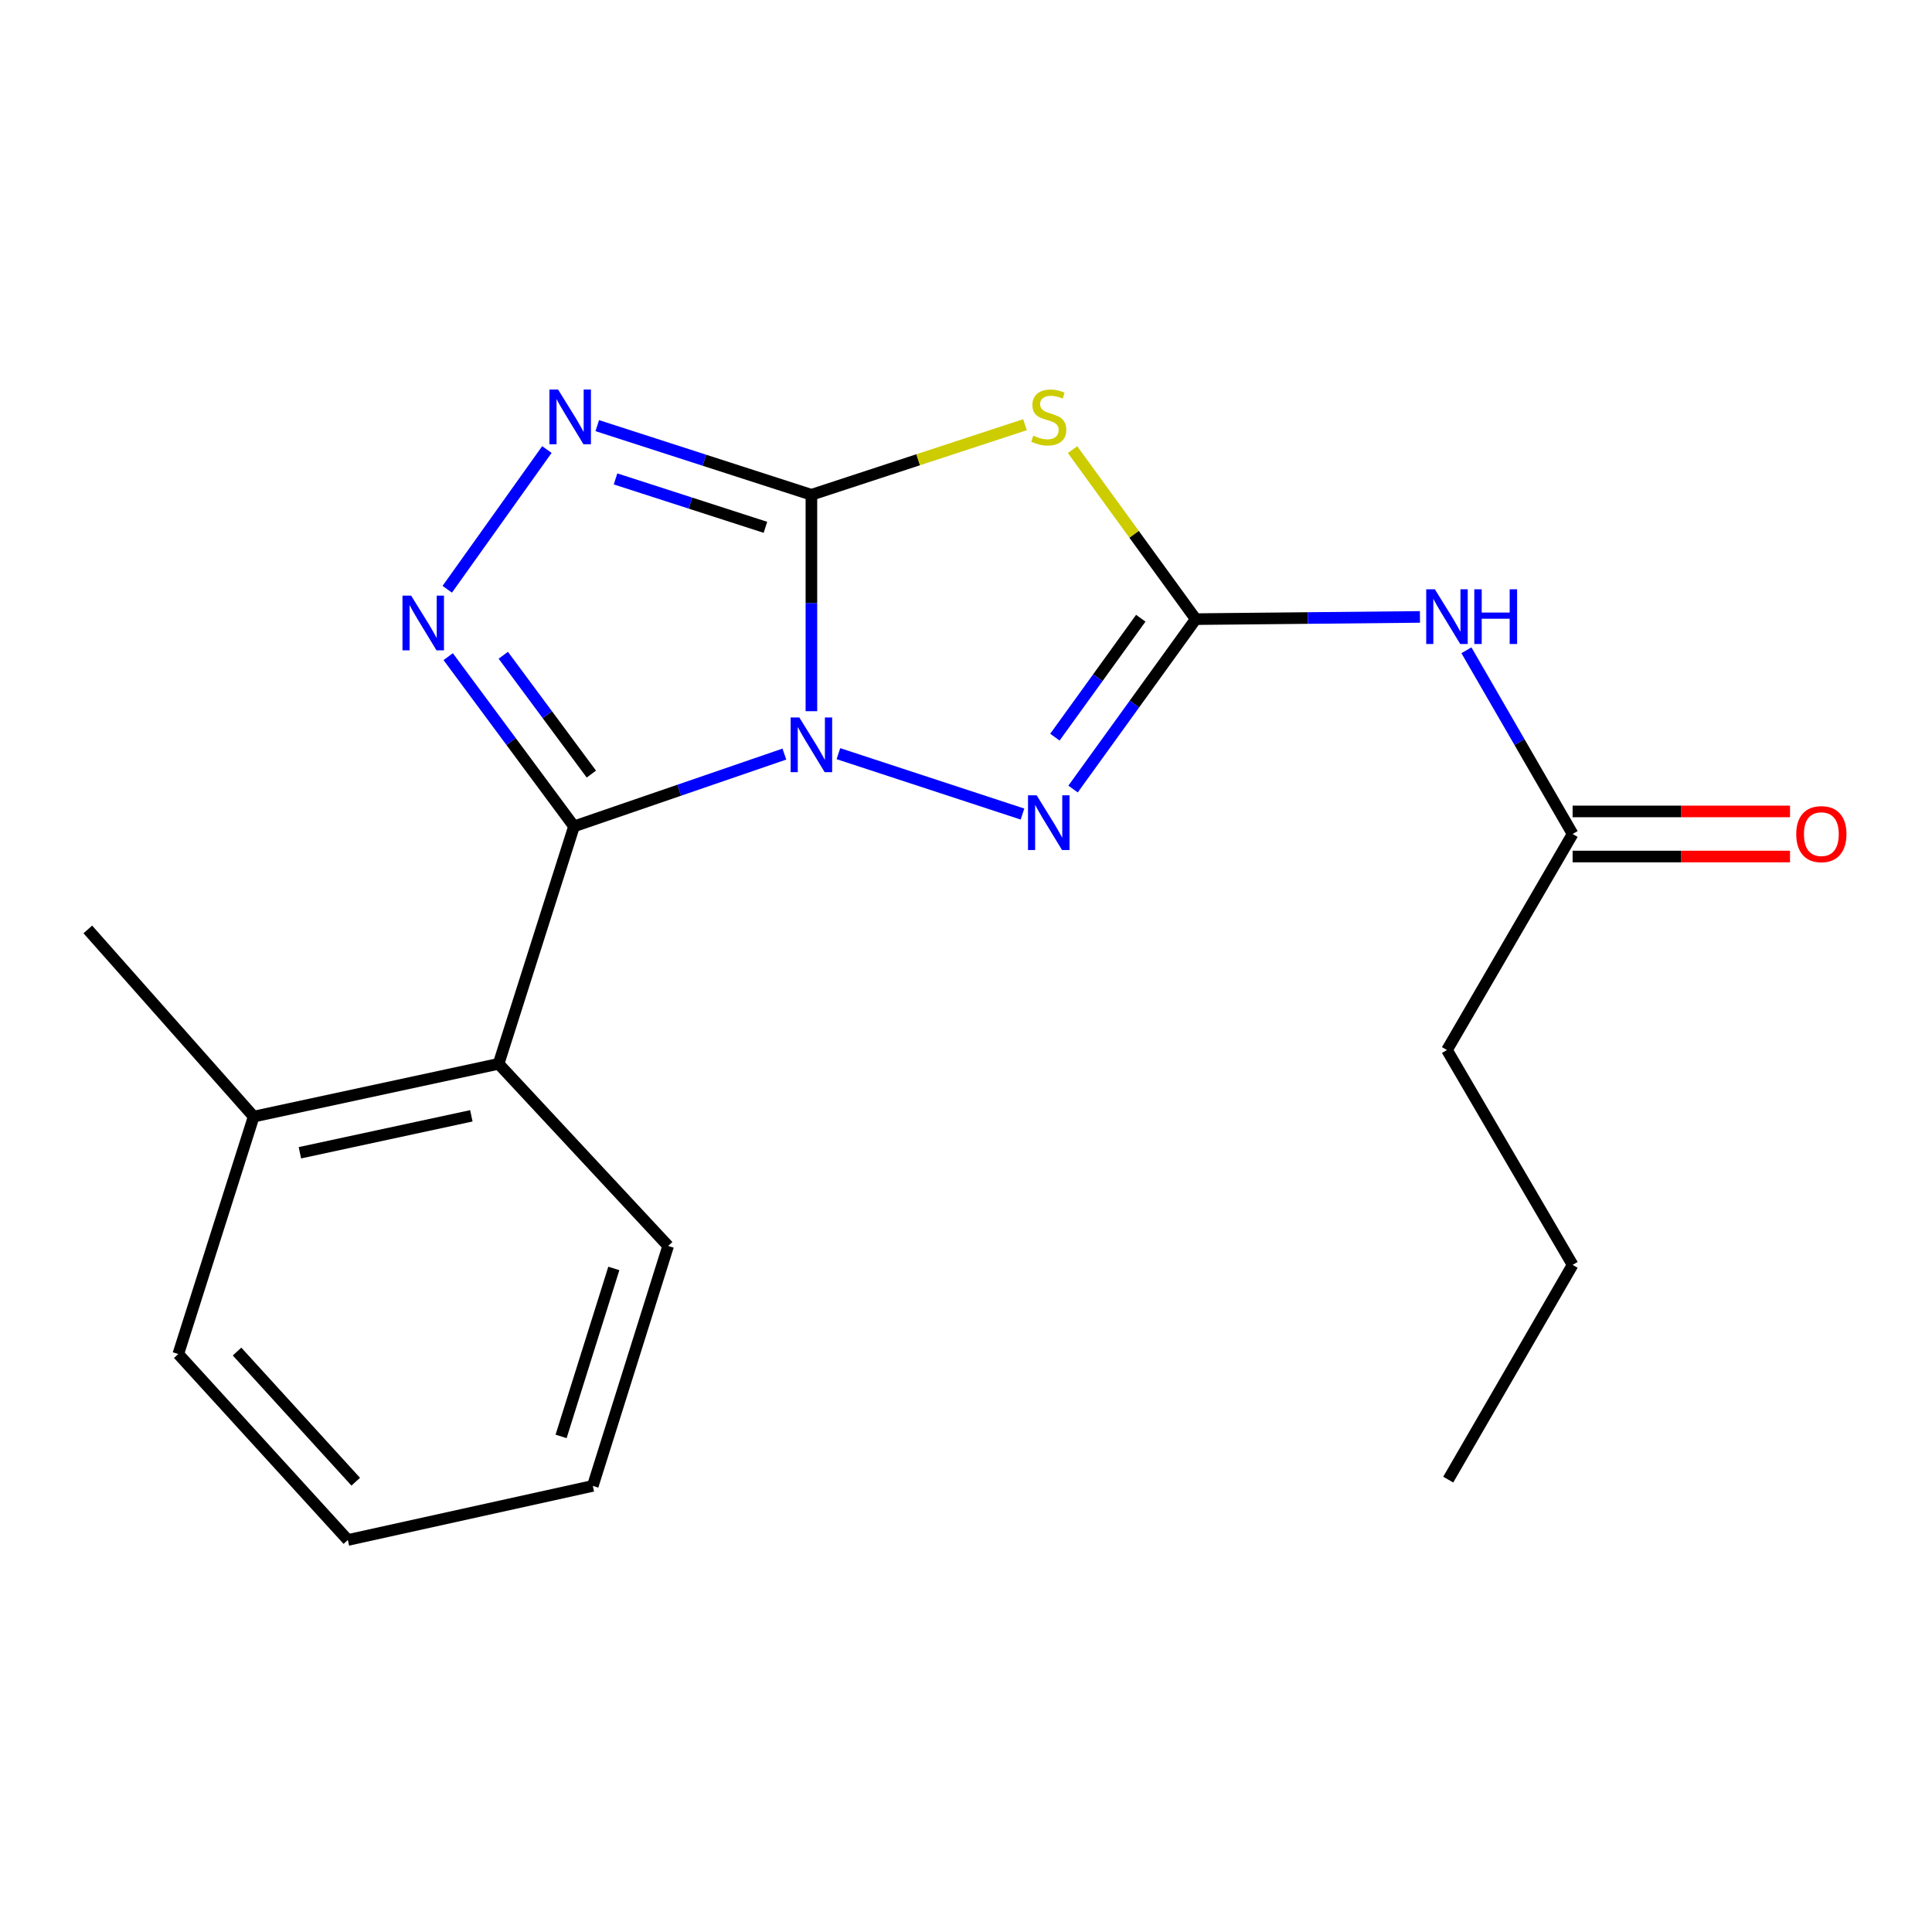 <?xml version='1.0' encoding='iso-8859-1'?>
<svg version='1.1' baseProfile='full'
              xmlns='http://www.w3.org/2000/svg'
                      xmlns:rdkit='http://www.rdkit.org/xml'
                      xmlns:xlink='http://www.w3.org/1999/xlink'
                  xml:space='preserve'
width='1000px' height='1000px' viewBox='0 0 1000 1000'>
<!-- END OF HEADER -->
<rect style='opacity:1.0;fill:#FFFFFF;stroke:none' width='1000' height='1000' x='0' y='0'> </rect>
<path class='bond-0' d='M 419.982,368.113 L 419.982,312.107' style='fill:none;fill-rule:evenodd;stroke:#0000FF;stroke-width:6px;stroke-linecap:butt;stroke-linejoin:miter;stroke-opacity:1' />
<path class='bond-0' d='M 419.982,312.107 L 419.982,256.102' style='fill:none;fill-rule:evenodd;stroke:#000000;stroke-width:6px;stroke-linecap:butt;stroke-linejoin:miter;stroke-opacity:1' />
<path class='bond-1' d='M 405.994,390.315 L 351.546,409.026' style='fill:none;fill-rule:evenodd;stroke:#0000FF;stroke-width:6px;stroke-linecap:butt;stroke-linejoin:miter;stroke-opacity:1' />
<path class='bond-1' d='M 351.546,409.026 L 297.098,427.736' style='fill:none;fill-rule:evenodd;stroke:#000000;stroke-width:6px;stroke-linecap:butt;stroke-linejoin:miter;stroke-opacity:1' />
<path class='bond-5' d='M 433.955,390.092 L 529.236,421.354' style='fill:none;fill-rule:evenodd;stroke:#0000FF;stroke-width:6px;stroke-linecap:butt;stroke-linejoin:miter;stroke-opacity:1' />
<path class='bond-2' d='M 419.982,256.102 L 475.256,237.961' style='fill:none;fill-rule:evenodd;stroke:#000000;stroke-width:6px;stroke-linecap:butt;stroke-linejoin:miter;stroke-opacity:1' />
<path class='bond-2' d='M 475.256,237.961 L 530.529,219.821' style='fill:none;fill-rule:evenodd;stroke:#CCCC00;stroke-width:6px;stroke-linecap:butt;stroke-linejoin:miter;stroke-opacity:1' />
<path class='bond-6' d='M 419.982,256.102 L 364.565,238.205' style='fill:none;fill-rule:evenodd;stroke:#000000;stroke-width:6px;stroke-linecap:butt;stroke-linejoin:miter;stroke-opacity:1' />
<path class='bond-6' d='M 364.565,238.205 L 309.147,220.308' style='fill:none;fill-rule:evenodd;stroke:#0000FF;stroke-width:6px;stroke-linecap:butt;stroke-linejoin:miter;stroke-opacity:1' />
<path class='bond-6' d='M 396.185,272.941 L 357.393,260.413' style='fill:none;fill-rule:evenodd;stroke:#000000;stroke-width:6px;stroke-linecap:butt;stroke-linejoin:miter;stroke-opacity:1' />
<path class='bond-6' d='M 357.393,260.413 L 318.6,247.885' style='fill:none;fill-rule:evenodd;stroke:#0000FF;stroke-width:6px;stroke-linecap:butt;stroke-linejoin:miter;stroke-opacity:1' />
<path class='bond-4' d='M 297.098,427.736 L 264.54,383.809' style='fill:none;fill-rule:evenodd;stroke:#000000;stroke-width:6px;stroke-linecap:butt;stroke-linejoin:miter;stroke-opacity:1' />
<path class='bond-4' d='M 264.54,383.809 L 231.983,339.882' style='fill:none;fill-rule:evenodd;stroke:#0000FF;stroke-width:6px;stroke-linecap:butt;stroke-linejoin:miter;stroke-opacity:1' />
<path class='bond-4' d='M 306.08,400.662 L 283.289,369.913' style='fill:none;fill-rule:evenodd;stroke:#000000;stroke-width:6px;stroke-linecap:butt;stroke-linejoin:miter;stroke-opacity:1' />
<path class='bond-4' d='M 283.289,369.913 L 260.499,339.163' style='fill:none;fill-rule:evenodd;stroke:#0000FF;stroke-width:6px;stroke-linecap:butt;stroke-linejoin:miter;stroke-opacity:1' />
<path class='bond-8' d='M 297.098,427.736 L 258.072,550.634' style='fill:none;fill-rule:evenodd;stroke:#000000;stroke-width:6px;stroke-linecap:butt;stroke-linejoin:miter;stroke-opacity:1' />
<path class='bond-20' d='M 555.156,232.727 L 587.032,276.594' style='fill:none;fill-rule:evenodd;stroke:#CCCC00;stroke-width:6px;stroke-linecap:butt;stroke-linejoin:miter;stroke-opacity:1' />
<path class='bond-20' d='M 587.032,276.594 L 618.909,320.461' style='fill:none;fill-rule:evenodd;stroke:#000000;stroke-width:6px;stroke-linecap:butt;stroke-linejoin:miter;stroke-opacity:1' />
<path class='bond-3' d='M 618.909,320.461 L 587.16,364.435' style='fill:none;fill-rule:evenodd;stroke:#000000;stroke-width:6px;stroke-linecap:butt;stroke-linejoin:miter;stroke-opacity:1' />
<path class='bond-3' d='M 587.16,364.435 L 555.41,408.409' style='fill:none;fill-rule:evenodd;stroke:#0000FF;stroke-width:6px;stroke-linecap:butt;stroke-linejoin:miter;stroke-opacity:1' />
<path class='bond-3' d='M 590.463,319.992 L 568.238,350.774' style='fill:none;fill-rule:evenodd;stroke:#000000;stroke-width:6px;stroke-linecap:butt;stroke-linejoin:miter;stroke-opacity:1' />
<path class='bond-3' d='M 568.238,350.774 L 546.014,381.555' style='fill:none;fill-rule:evenodd;stroke:#0000FF;stroke-width:6px;stroke-linecap:butt;stroke-linejoin:miter;stroke-opacity:1' />
<path class='bond-7' d='M 618.909,320.461 L 676.934,319.889' style='fill:none;fill-rule:evenodd;stroke:#000000;stroke-width:6px;stroke-linecap:butt;stroke-linejoin:miter;stroke-opacity:1' />
<path class='bond-7' d='M 676.934,319.889 L 734.959,319.316' style='fill:none;fill-rule:evenodd;stroke:#0000FF;stroke-width:6px;stroke-linecap:butt;stroke-linejoin:miter;stroke-opacity:1' />
<path class='bond-21' d='M 231.493,305.01 L 283.075,232.68' style='fill:none;fill-rule:evenodd;stroke:#0000FF;stroke-width:6px;stroke-linecap:butt;stroke-linejoin:miter;stroke-opacity:1' />
<path class='bond-9' d='M 759.015,336.586 L 786.499,384.125' style='fill:none;fill-rule:evenodd;stroke:#0000FF;stroke-width:6px;stroke-linecap:butt;stroke-linejoin:miter;stroke-opacity:1' />
<path class='bond-9' d='M 786.499,384.125 L 813.984,431.665' style='fill:none;fill-rule:evenodd;stroke:#000000;stroke-width:6px;stroke-linecap:butt;stroke-linejoin:miter;stroke-opacity:1' />
<path class='bond-10' d='M 258.072,550.634 L 131.298,577.952' style='fill:none;fill-rule:evenodd;stroke:#000000;stroke-width:6px;stroke-linecap:butt;stroke-linejoin:miter;stroke-opacity:1' />
<path class='bond-10' d='M 243.972,577.545 L 155.23,596.668' style='fill:none;fill-rule:evenodd;stroke:#000000;stroke-width:6px;stroke-linecap:butt;stroke-linejoin:miter;stroke-opacity:1' />
<path class='bond-12' d='M 258.072,550.634 L 345.834,644.904' style='fill:none;fill-rule:evenodd;stroke:#000000;stroke-width:6px;stroke-linecap:butt;stroke-linejoin:miter;stroke-opacity:1' />
<path class='bond-11' d='M 813.984,443.333 L 870.247,443.333' style='fill:none;fill-rule:evenodd;stroke:#000000;stroke-width:6px;stroke-linecap:butt;stroke-linejoin:miter;stroke-opacity:1' />
<path class='bond-11' d='M 870.247,443.333 L 926.511,443.333' style='fill:none;fill-rule:evenodd;stroke:#FF0000;stroke-width:6px;stroke-linecap:butt;stroke-linejoin:miter;stroke-opacity:1' />
<path class='bond-11' d='M 813.984,419.996 L 870.247,419.996' style='fill:none;fill-rule:evenodd;stroke:#000000;stroke-width:6px;stroke-linecap:butt;stroke-linejoin:miter;stroke-opacity:1' />
<path class='bond-11' d='M 870.247,419.996 L 926.511,419.996' style='fill:none;fill-rule:evenodd;stroke:#FF0000;stroke-width:6px;stroke-linecap:butt;stroke-linejoin:miter;stroke-opacity:1' />
<path class='bond-13' d='M 813.984,431.665 L 748.95,543.49' style='fill:none;fill-rule:evenodd;stroke:#000000;stroke-width:6px;stroke-linecap:butt;stroke-linejoin:miter;stroke-opacity:1' />
<path class='bond-14' d='M 131.298,577.952 L 45.455,481.075' style='fill:none;fill-rule:evenodd;stroke:#000000;stroke-width:6px;stroke-linecap:butt;stroke-linejoin:miter;stroke-opacity:1' />
<path class='bond-15' d='M 131.298,577.952 L 92.285,700.85' style='fill:none;fill-rule:evenodd;stroke:#000000;stroke-width:6px;stroke-linecap:butt;stroke-linejoin:miter;stroke-opacity:1' />
<path class='bond-17' d='M 345.834,644.904 L 306.834,769.099' style='fill:none;fill-rule:evenodd;stroke:#000000;stroke-width:6px;stroke-linecap:butt;stroke-linejoin:miter;stroke-opacity:1' />
<path class='bond-17' d='M 317.719,656.542 L 290.419,743.478' style='fill:none;fill-rule:evenodd;stroke:#000000;stroke-width:6px;stroke-linecap:butt;stroke-linejoin:miter;stroke-opacity:1' />
<path class='bond-16' d='M 748.95,543.49 L 813.984,654.693' style='fill:none;fill-rule:evenodd;stroke:#000000;stroke-width:6px;stroke-linecap:butt;stroke-linejoin:miter;stroke-opacity:1' />
<path class='bond-22' d='M 92.285,700.85 L 180.047,797.091' style='fill:none;fill-rule:evenodd;stroke:#000000;stroke-width:6px;stroke-linecap:butt;stroke-linejoin:miter;stroke-opacity:1' />
<path class='bond-22' d='M 122.694,699.561 L 184.127,766.93' style='fill:none;fill-rule:evenodd;stroke:#000000;stroke-width:6px;stroke-linecap:butt;stroke-linejoin:miter;stroke-opacity:1' />
<path class='bond-18' d='M 813.984,654.693 L 749.599,765.844' style='fill:none;fill-rule:evenodd;stroke:#000000;stroke-width:6px;stroke-linecap:butt;stroke-linejoin:miter;stroke-opacity:1' />
<path class='bond-19' d='M 306.834,769.099 L 180.047,797.091' style='fill:none;fill-rule:evenodd;stroke:#000000;stroke-width:6px;stroke-linecap:butt;stroke-linejoin:miter;stroke-opacity:1' />
<path  class='atom-0' d='M 413.722 371.348
L 423.002 386.348
Q 423.922 387.828, 425.402 390.508
Q 426.882 393.188, 426.962 393.348
L 426.962 371.348
L 430.722 371.348
L 430.722 399.668
L 426.842 399.668
L 416.882 383.268
Q 415.722 381.348, 414.482 379.148
Q 413.282 376.948, 412.922 376.268
L 412.922 399.668
L 409.242 399.668
L 409.242 371.348
L 413.722 371.348
' fill='#0000FF'/>
<path  class='atom-3' d='M 534.841 225.5
Q 535.161 225.62, 536.481 226.18
Q 537.801 226.74, 539.241 227.1
Q 540.721 227.42, 542.161 227.42
Q 544.841 227.42, 546.401 226.14
Q 547.961 224.82, 547.961 222.54
Q 547.961 220.98, 547.161 220.02
Q 546.401 219.06, 545.201 218.54
Q 544.001 218.02, 542.001 217.42
Q 539.481 216.66, 537.961 215.94
Q 536.481 215.22, 535.401 213.7
Q 534.361 212.18, 534.361 209.62
Q 534.361 206.06, 536.761 203.86
Q 539.201 201.66, 544.001 201.66
Q 547.281 201.66, 551.001 203.22
L 550.081 206.3
Q 546.681 204.9, 544.121 204.9
Q 541.361 204.9, 539.841 206.06
Q 538.321 207.18, 538.361 209.14
Q 538.361 210.66, 539.121 211.58
Q 539.921 212.5, 541.041 213.02
Q 542.201 213.54, 544.121 214.14
Q 546.681 214.94, 548.201 215.74
Q 549.721 216.54, 550.801 218.18
Q 551.921 219.78, 551.921 222.54
Q 551.921 226.46, 549.281 228.58
Q 546.681 230.66, 542.321 230.66
Q 539.801 230.66, 537.881 230.1
Q 536.001 229.58, 533.761 228.66
L 534.841 225.5
' fill='#CCCC00'/>
<path  class='atom-5' d='M 212.8 308.285
L 222.08 323.285
Q 223 324.765, 224.48 327.445
Q 225.96 330.125, 226.04 330.285
L 226.04 308.285
L 229.8 308.285
L 229.8 336.605
L 225.92 336.605
L 215.96 320.205
Q 214.8 318.285, 213.56 316.085
Q 212.36 313.885, 212 313.205
L 212 336.605
L 208.32 336.605
L 208.32 308.285
L 212.8 308.285
' fill='#0000FF'/>
<path  class='atom-6' d='M 536.581 411.657
L 545.861 426.657
Q 546.781 428.137, 548.261 430.817
Q 549.741 433.497, 549.821 433.657
L 549.821 411.657
L 553.581 411.657
L 553.581 439.977
L 549.701 439.977
L 539.741 423.577
Q 538.581 421.657, 537.341 419.457
Q 536.141 417.257, 535.781 416.577
L 535.781 439.977
L 532.101 439.977
L 532.101 411.657
L 536.581 411.657
' fill='#0000FF'/>
<path  class='atom-7' d='M 288.867 201.62
L 298.147 216.62
Q 299.067 218.1, 300.547 220.78
Q 302.027 223.46, 302.107 223.62
L 302.107 201.62
L 305.867 201.62
L 305.867 229.94
L 301.987 229.94
L 292.027 213.54
Q 290.867 211.62, 289.627 209.42
Q 288.427 207.22, 288.067 206.54
L 288.067 229.94
L 284.387 229.94
L 284.387 201.62
L 288.867 201.62
' fill='#0000FF'/>
<path  class='atom-8' d='M 742.69 305.018
L 751.97 320.018
Q 752.89 321.498, 754.37 324.178
Q 755.85 326.858, 755.93 327.018
L 755.93 305.018
L 759.69 305.018
L 759.69 333.338
L 755.81 333.338
L 745.85 316.938
Q 744.69 315.018, 743.45 312.818
Q 742.25 310.618, 741.89 309.938
L 741.89 333.338
L 738.21 333.338
L 738.21 305.018
L 742.69 305.018
' fill='#0000FF'/>
<path  class='atom-8' d='M 763.09 305.018
L 766.93 305.018
L 766.93 317.058
L 781.41 317.058
L 781.41 305.018
L 785.25 305.018
L 785.25 333.338
L 781.41 333.338
L 781.41 320.258
L 766.93 320.258
L 766.93 333.338
L 763.09 333.338
L 763.09 305.018
' fill='#0000FF'/>
<path  class='atom-12' d='M 929.729 431.745
Q 929.729 424.945, 933.089 421.145
Q 936.449 417.345, 942.729 417.345
Q 949.009 417.345, 952.369 421.145
Q 955.729 424.945, 955.729 431.745
Q 955.729 438.625, 952.329 442.545
Q 948.929 446.425, 942.729 446.425
Q 936.489 446.425, 933.089 442.545
Q 929.729 438.665, 929.729 431.745
M 942.729 443.225
Q 947.049 443.225, 949.369 440.345
Q 951.729 437.425, 951.729 431.745
Q 951.729 426.185, 949.369 423.385
Q 947.049 420.545, 942.729 420.545
Q 938.409 420.545, 936.049 423.345
Q 933.729 426.145, 933.729 431.745
Q 933.729 437.465, 936.049 440.345
Q 938.409 443.225, 942.729 443.225
' fill='#FF0000'/>
</svg>
